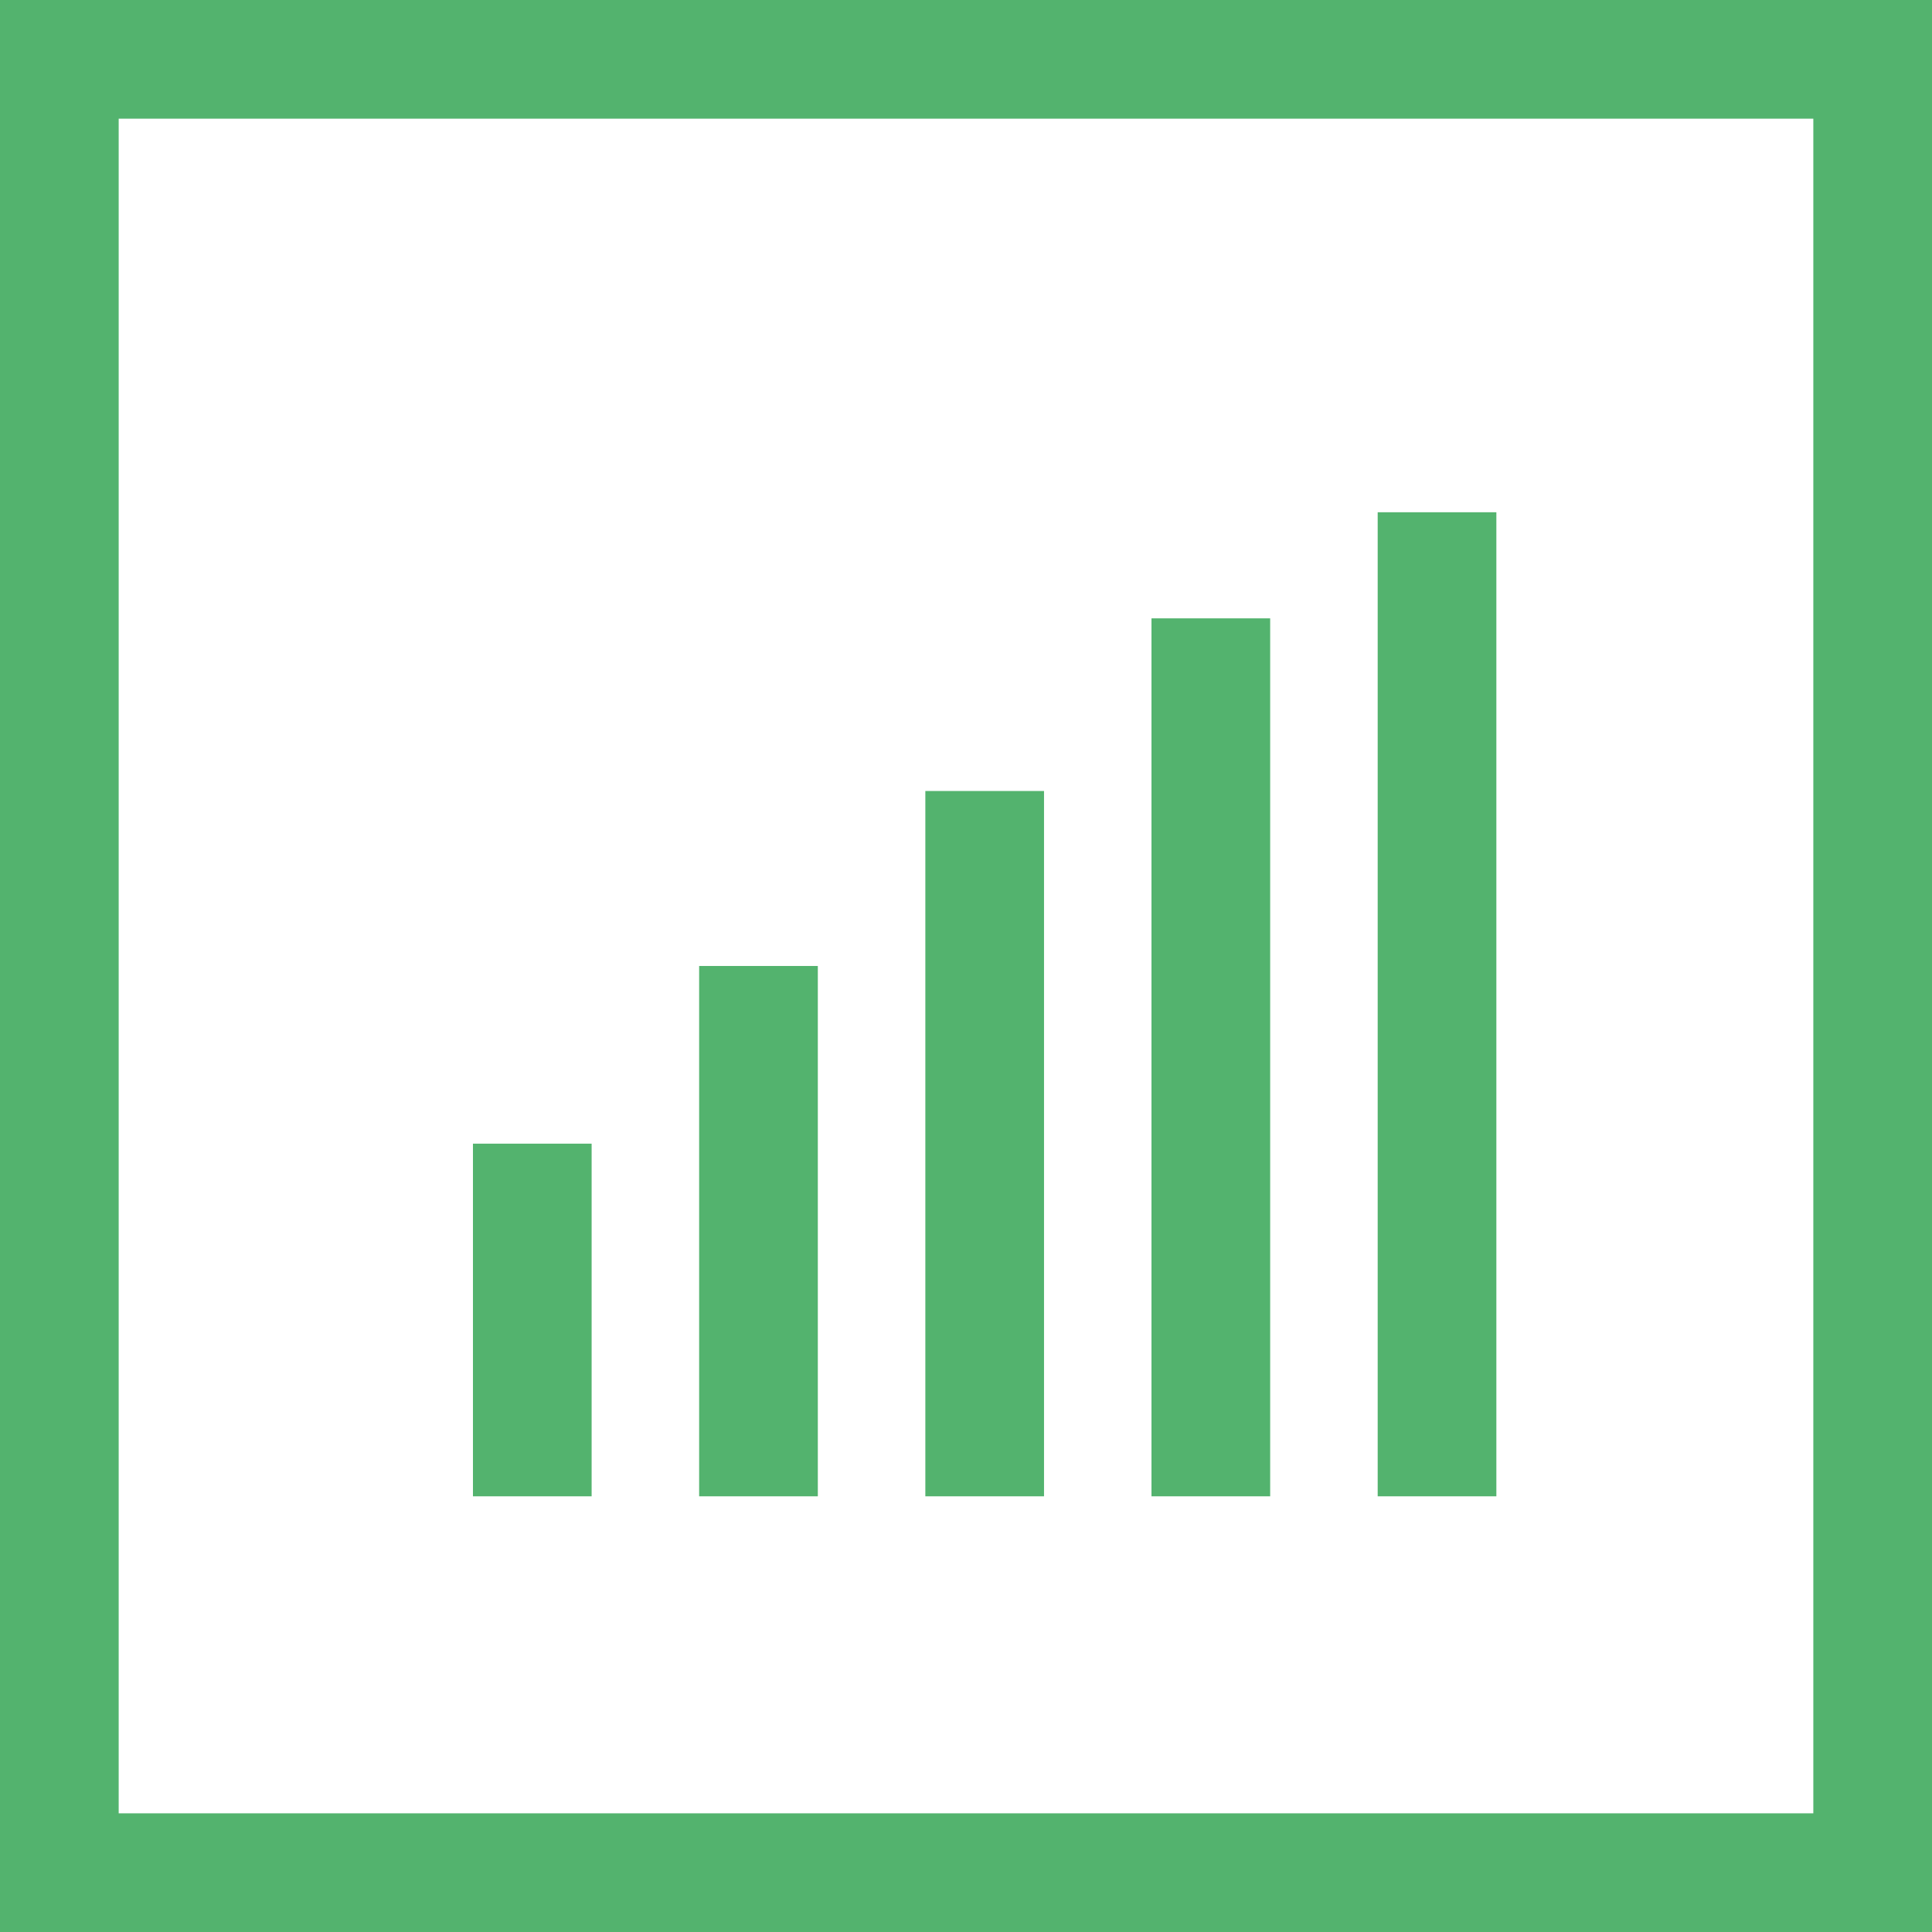 <svg xmlns="http://www.w3.org/2000/svg" xmlns:xlink="http://www.w3.org/1999/xlink" width="40.699" height="40.699" viewBox="0 0 40.699 40.699"><defs><style>.a,.c{fill:none;}.b{clip-path:url(#a);}.c{stroke:#53b36e;stroke-miterlimit:5;stroke-width:2.5px;}</style><clipPath id="a"><rect class="a" width="40.699" height="40.699" transform="translate(0 0)"/></clipPath></defs><g transform="translate(0 0)"><g class="b"><rect class="c" width="38.199" height="38.199" transform="translate(1.25 1.25)"/></g><line class="c" y2="20.73" transform="translate(30.272 10.791)"/><line class="c" y2="18.495" transform="translate(25.507 13.026)"/><line class="c" y2="14.858" transform="translate(20.743 16.663)"/><line class="c" y2="11.172" transform="translate(15.978 20.349)"/><line class="c" y2="7.429" transform="translate(11.213 24.092)"/></g></svg>